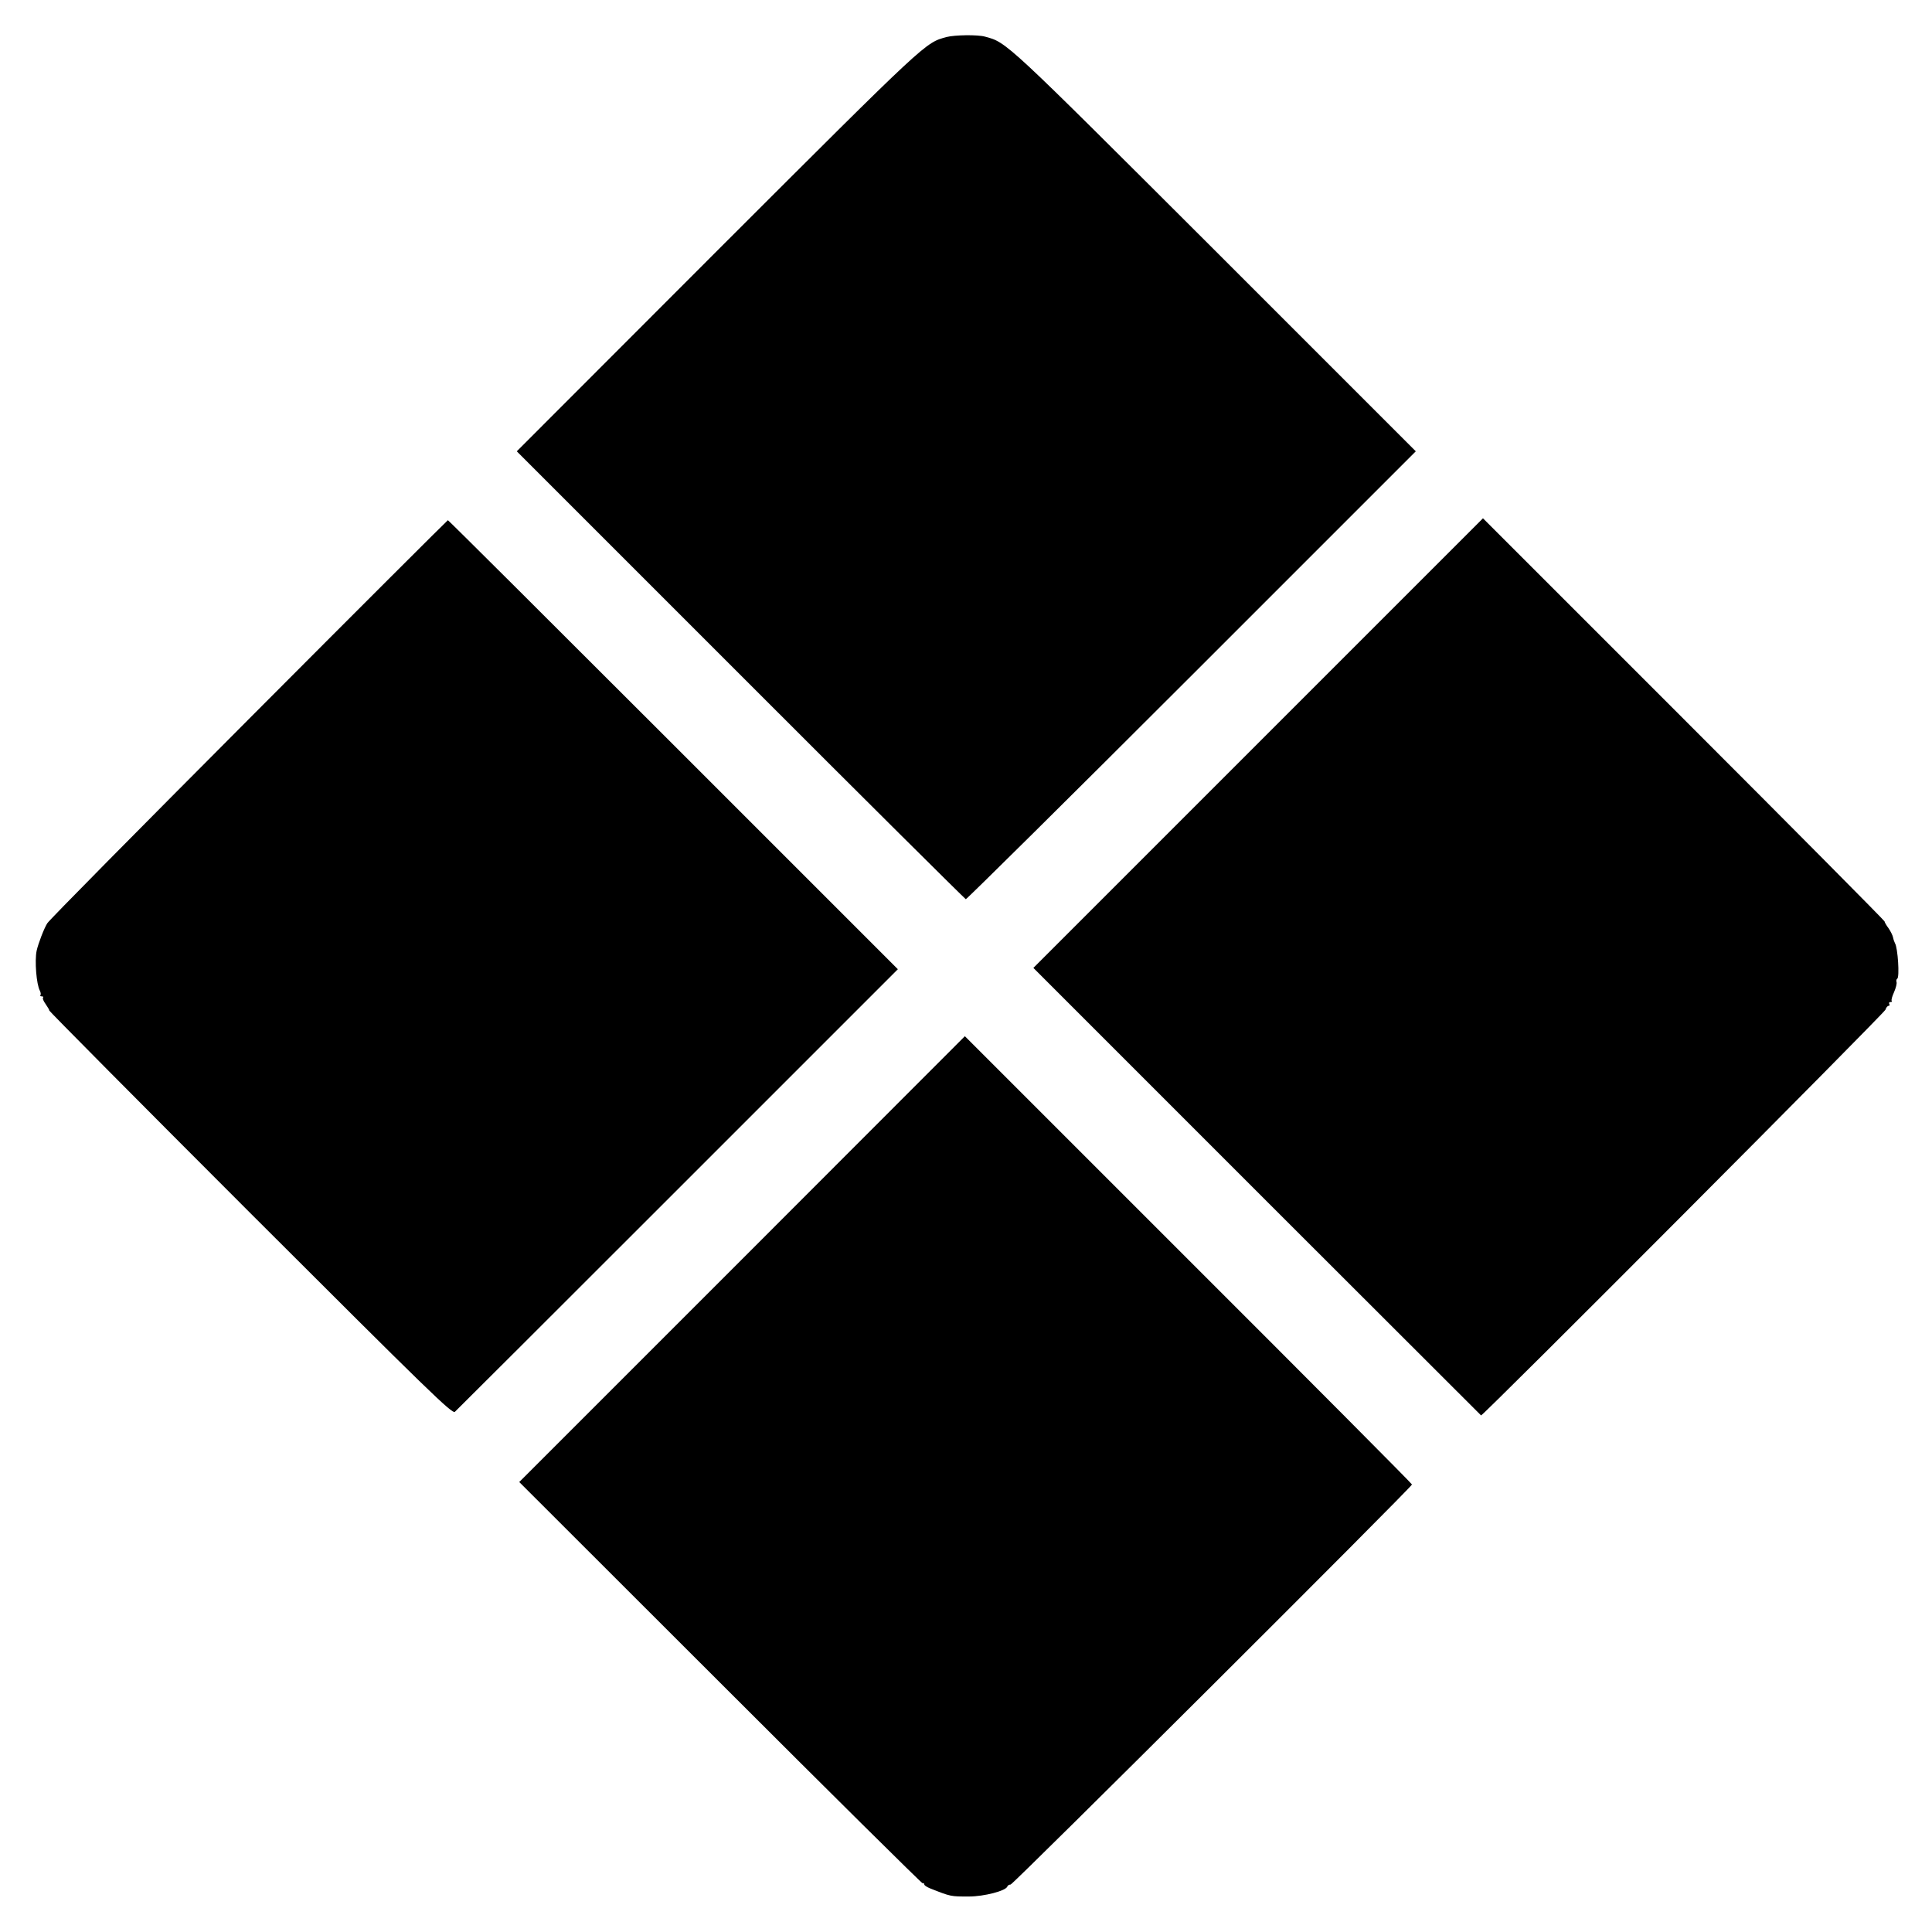 <?xml version="1.0" standalone="no"?>
<!DOCTYPE svg PUBLIC "-//W3C//DTD SVG 20010904//EN"
 "http://www.w3.org/TR/2001/REC-SVG-20010904/DTD/svg10.dtd">
<svg version="1.0" xmlns="http://www.w3.org/2000/svg"
 width="1018pt" height="1018pt" viewBox="0 0 1018 1018"
 preserveAspectRatio="xMidYMid meet">
<g transform="translate(0,1018) scale(0.1,-0.1)"
fill="#000000" stroke="none">
<path d="M4988 9985 c-114 -31 -96 -14 -1203 -1120 l-1062 -1063 1178 -1178
c648 -649 1183 -1180 1188 -1182 4 -1 540 529 1190 1179 l1181 1181 -1062
1062 c-1105 1103 -1092 1092 -1208 1123 -39 11 -160 9 -202 -2z"/>
<path d="M6630 6265 l-1185 -1185 68 -68 c79 -80 2286 -2286 2291 -2290 7 -6
2125 2119 2131 2138 3 11 11 20 16 20 6 0 7 5 4 10 -3 6 -1 10 6 10 7 0 10 3
7 6 -4 3 2 24 12 46 10 23 16 47 13 54 -2 6 -1 14 4 17 13 8 3 163 -12 187 -3
6 -8 19 -10 30 -2 11 -13 33 -24 49 -12 16 -21 32 -21 36 0 4 -476 484 -1058
1066 l-1058 1058 -1184 -1184z"/>
<path d="M1312 6392 c-574 -576 -1053 -1060 -1063 -1077 -17 -27 -48 -108 -56
-145 -11 -53 -1 -177 17 -210 5 -10 6 -20 3 -24 -3 -3 0 -6 7 -6 7 0 10 -3 7
-6 -4 -4 2 -19 13 -34 11 -16 20 -31 20 -35 0 -4 477 -485 1060 -1068 947
-946 1062 -1058 1077 -1046 9 8 538 536 1175 1173 l1159 1159 -1183 1183
c-651 651 -1185 1183 -1188 1183 -3 -1 -475 -472 -1048 -1047z"/>
<path d="M3910 3545 l-1174 -1174 1059 -1058 c582 -582 1062 -1057 1066 -1056
5 2 9 -1 9 -6 0 -5 12 -13 28 -20 113 -45 111 -44 207 -44 80 0 196 30 203 53
2 6 10 10 17 10 13 0 2115 2095 2115 2108 0 4 -530 537 -1178 1184 l-1178
1178 -1174 -1175z"/>
</g>
</svg>
